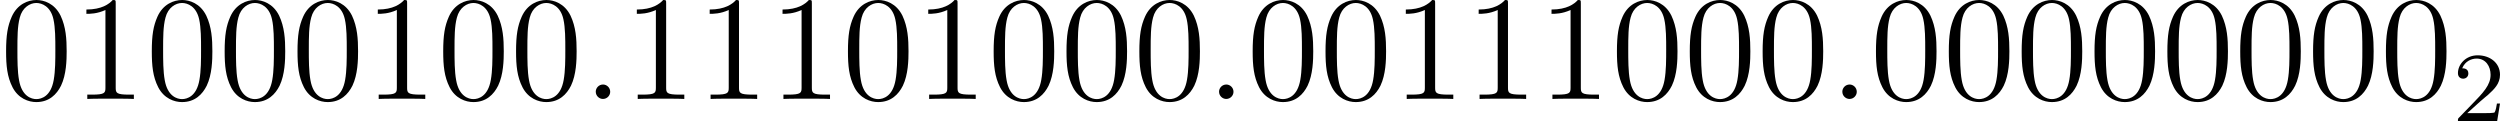 <?xml version='1.0' encoding='UTF-8'?>
<!-- This file was generated by dvisvgm 2.13.3 -->
<svg version='1.1' xmlns='http://www.w3.org/2000/svg' xmlns:xlink='http://www.w3.org/1999/xlink' width='401.705pt' height='19.487pt' viewBox='50.722 1353.834 401.705 19.487'>
<defs>
<path id='g3-50' d='M2.248-1.626C2.375-1.745 2.71-2.008 2.837-2.12C3.332-2.574 3.802-3.013 3.802-3.738C3.802-4.686 3.005-5.3 2.008-5.3C1.052-5.3 .422-4.575 .422-3.866C.422-3.475 .733-3.419 .845-3.419C1.012-3.419 1.259-3.539 1.259-3.842C1.259-4.256 .861-4.256 .765-4.256C.996-4.838 1.53-5.037 1.921-5.037C2.662-5.037 3.045-4.407 3.045-3.738C3.045-2.909 2.463-2.303 1.522-1.339L.518-.303C.422-.215 .422-.199 .422 0H3.571L3.802-1.427H3.555C3.531-1.267 3.467-.869 3.371-.717C3.324-.654 2.718-.654 2.59-.654H1.172L2.248-1.626Z'/>
<path id='g2-58' d='M2.2-.574C2.2-.921 1.913-1.16 1.626-1.16C1.279-1.16 1.04-.873 1.04-.586C1.04-.239 1.327 0 1.614 0C1.961 0 2.2-.287 2.2-.574Z'/>
<path id='g6-48' d='M5.356-3.826C5.356-4.818 5.296-5.786 4.866-6.695C4.376-7.687 3.515-7.95 2.929-7.95C2.236-7.95 1.387-7.603 .944-6.611C.61-5.858 .49-5.117 .49-3.826C.49-2.666 .574-1.793 1.004-.944C1.47-.036 2.295 .251 2.917 .251C3.957 .251 4.555-.371 4.902-1.064C5.332-1.961 5.356-3.132 5.356-3.826ZM2.917 .012C2.534 .012 1.757-.203 1.53-1.506C1.399-2.224 1.399-3.132 1.399-3.969C1.399-4.949 1.399-5.834 1.59-6.539C1.793-7.34 2.403-7.711 2.917-7.711C3.371-7.711 4.065-7.436 4.292-6.408C4.447-5.727 4.447-4.782 4.447-3.969C4.447-3.168 4.447-2.26 4.316-1.53C4.089-.215 3.335 .012 2.917 .012Z'/>
<path id='g6-49' d='M3.443-7.663C3.443-7.938 3.443-7.95 3.204-7.95C2.917-7.627 2.319-7.185 1.088-7.185V-6.838C1.363-6.838 1.961-6.838 2.618-7.149V-.921C2.618-.49 2.582-.347 1.53-.347H1.16V0C1.482-.024 2.642-.024 3.037-.024S4.579-.024 4.902 0V-.347H4.531C3.479-.347 3.443-.49 3.443-.921V-7.663Z'/>
</defs>
<g id='page9' transform='matrix(2 0 0 2 0 0)'>
<use x='25.361' y='684.867' xlink:href='#g6-48'/>
<use x='31.214' y='684.867' xlink:href='#g6-49'/>
<use x='37.067' y='684.867' xlink:href='#g6-48'/>
<use x='42.92' y='684.867' xlink:href='#g6-48'/>
<use x='48.773' y='684.867' xlink:href='#g6-48'/>
<use x='54.626' y='684.867' xlink:href='#g6-49'/>
<use x='60.479' y='684.867' xlink:href='#g6-48'/>
<use x='66.332' y='684.867' xlink:href='#g6-48'/>
<use x='72.185' y='684.867' xlink:href='#g2-58'/>
<use x='75.437' y='684.867' xlink:href='#g6-49'/>
<use x='81.29' y='684.867' xlink:href='#g6-49'/>
<use x='87.143' y='684.867' xlink:href='#g6-49'/>
<use x='92.996' y='684.867' xlink:href='#g6-48'/>
<use x='98.849' y='684.867' xlink:href='#g6-49'/>
<use x='104.702' y='684.867' xlink:href='#g6-48'/>
<use x='110.555' y='684.867' xlink:href='#g6-48'/>
<use x='116.408' y='684.867' xlink:href='#g6-48'/>
<use x='122.261' y='684.867' xlink:href='#g2-58'/>
<use x='125.512' y='684.867' xlink:href='#g6-48'/>
<use x='131.365' y='684.867' xlink:href='#g6-48'/>
<use x='137.218' y='684.867' xlink:href='#g6-49'/>
<use x='143.071' y='684.867' xlink:href='#g6-49'/>
<use x='148.924' y='684.867' xlink:href='#g6-49'/>
<use x='154.777' y='684.867' xlink:href='#g6-48'/>
<use x='160.63' y='684.867' xlink:href='#g6-48'/>
<use x='166.483' y='684.867' xlink:href='#g6-48'/>
<use x='172.336' y='684.867' xlink:href='#g2-58'/>
<use x='175.588' y='684.867' xlink:href='#g6-48'/>
<use x='181.441' y='684.867' xlink:href='#g6-48'/>
<use x='187.294' y='684.867' xlink:href='#g6-48'/>
<use x='193.147' y='684.867' xlink:href='#g6-48'/>
<use x='199' y='684.867' xlink:href='#g6-48'/>
<use x='204.853' y='684.867' xlink:href='#g6-48'/>
<use x='210.706' y='684.867' xlink:href='#g6-48'/>
<use x='216.559' y='684.867' xlink:href='#g6-48'/>
<use x='222.412' y='686.66' xlink:href='#g3-50'/>
</g>
</svg>
